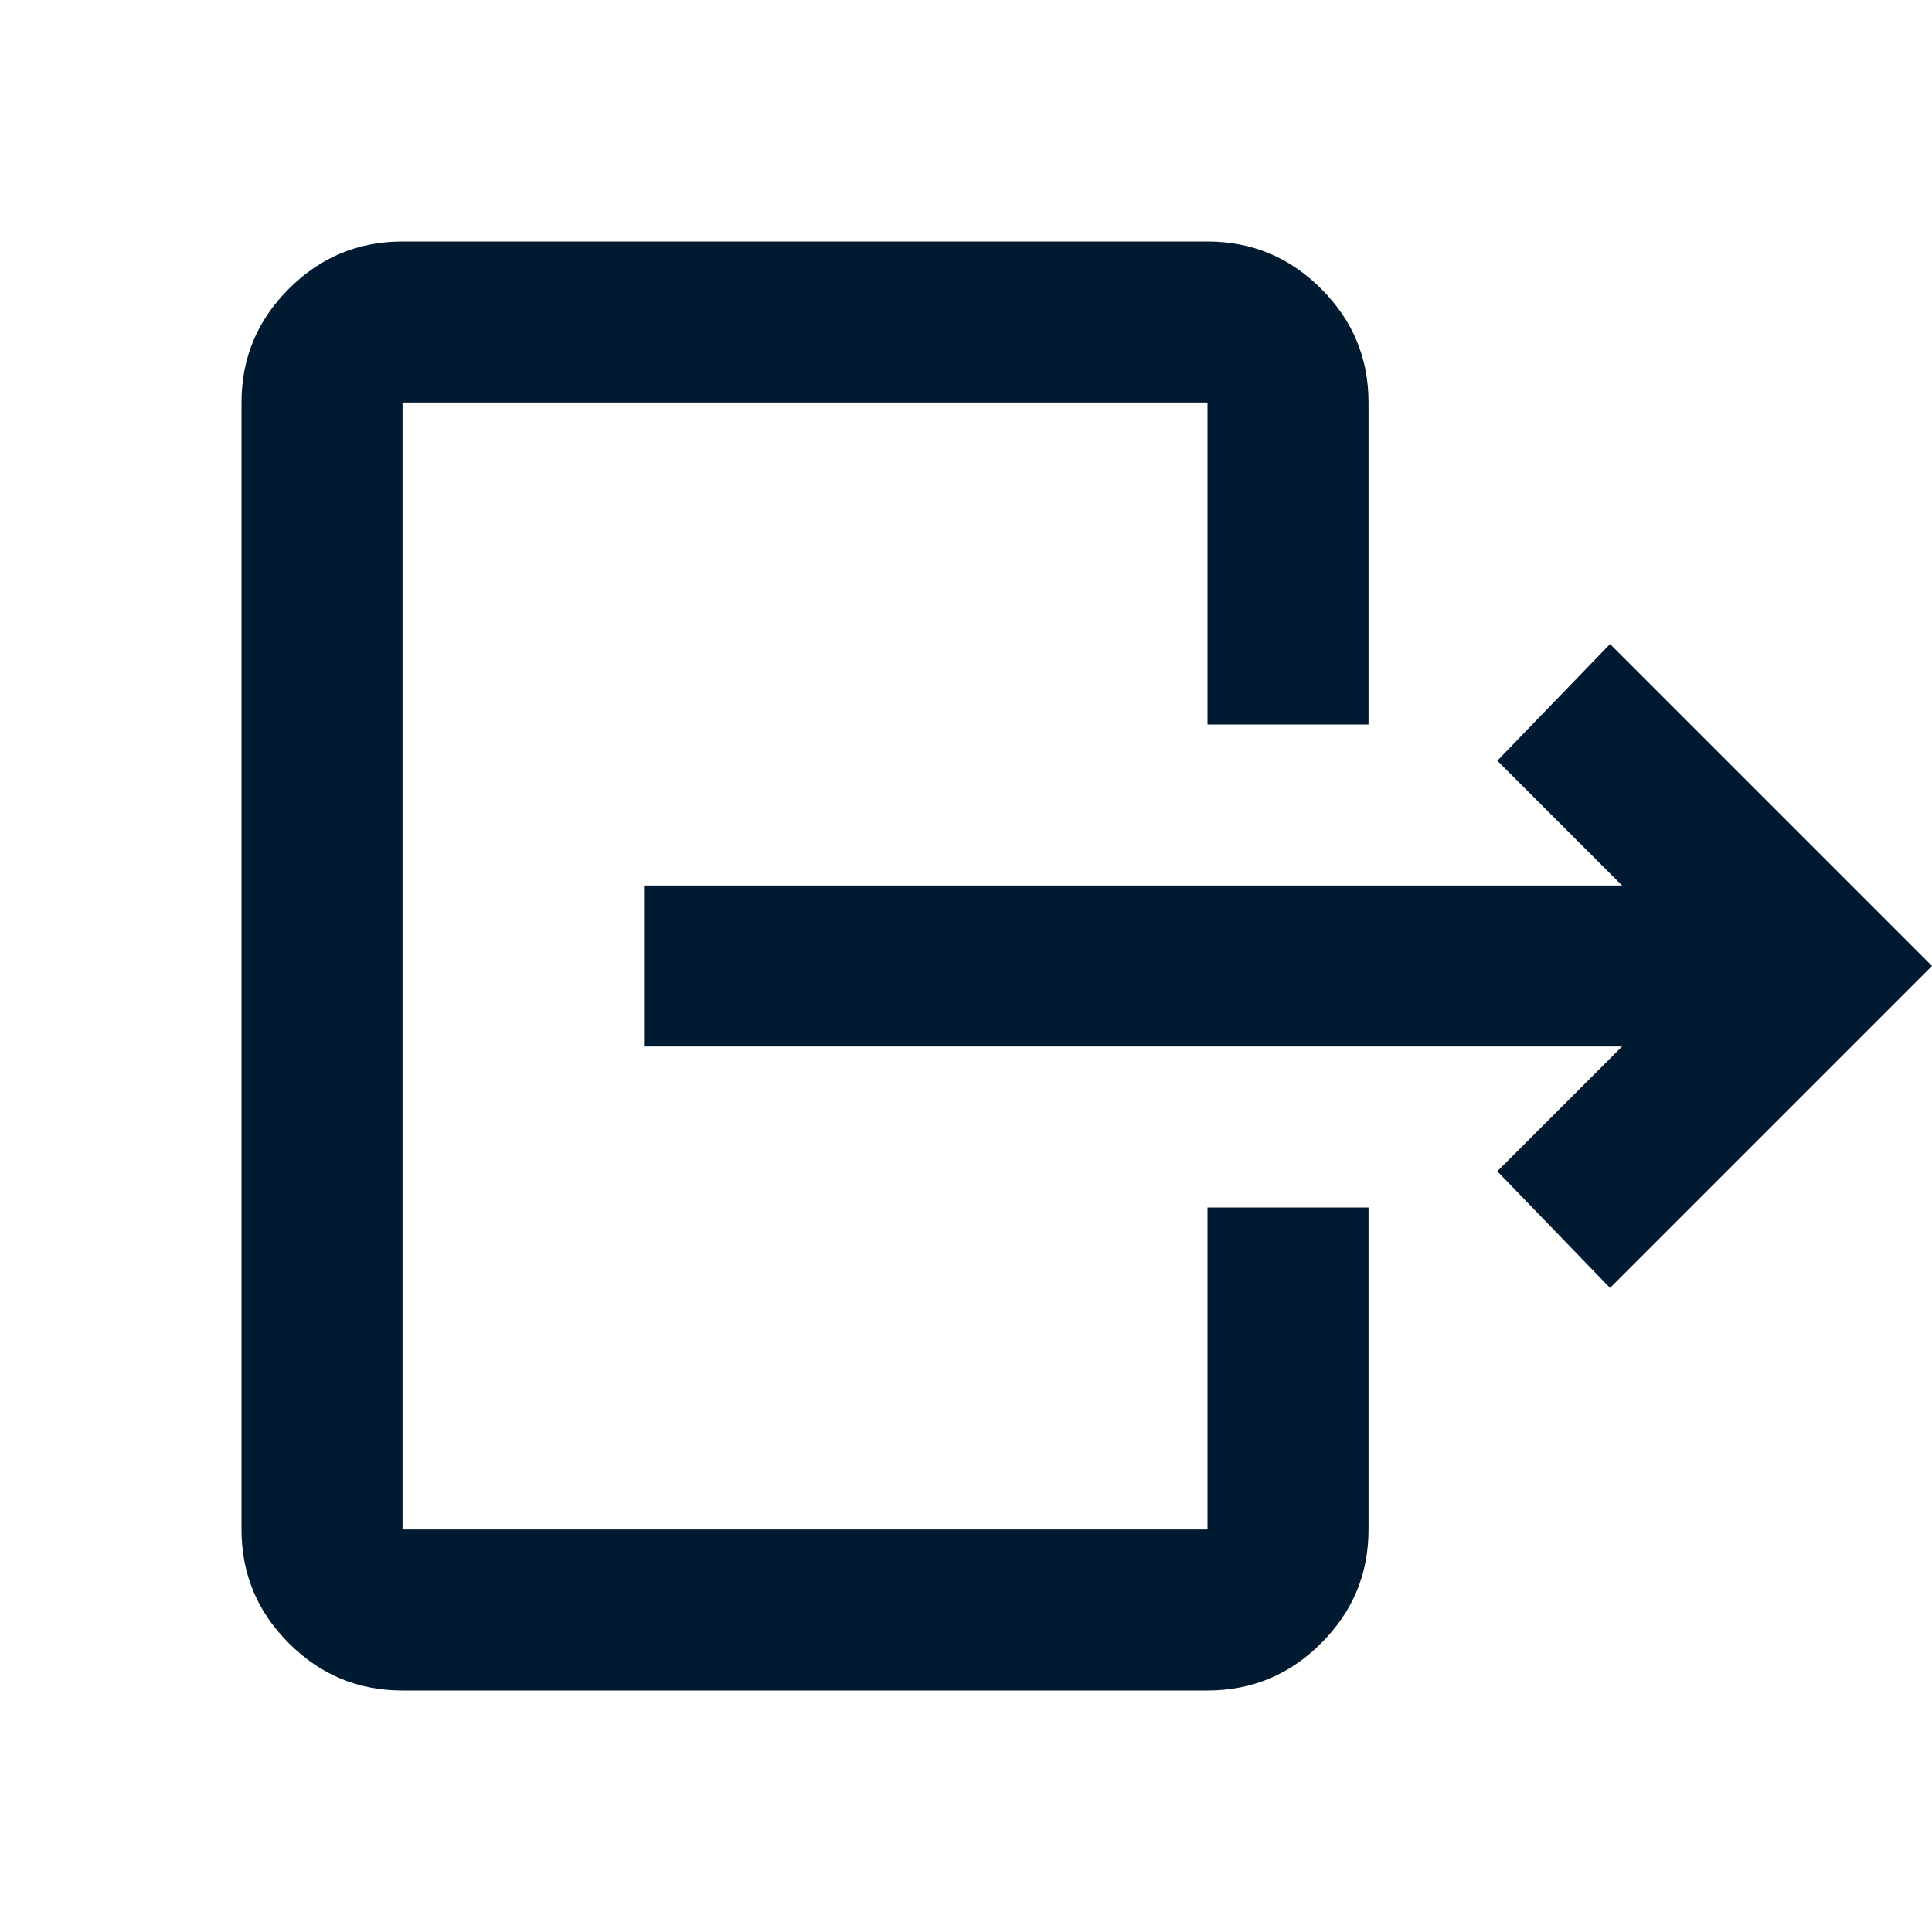 <svg width="20" height="20" viewBox="0 0 20 20" fill="none" xmlns="http://www.w3.org/2000/svg">
<path d="M16.792 10.833H6.667V9.167H16.792L15.5 7.875L16.667 6.667L20 10L16.667 13.333L15.5 12.125L16.792 10.833ZM12.5 7.5V4.167H4.167V15.833H12.5V12.5H14.167V15.833C14.167 16.292 14.004 16.684 13.677 17.01C13.351 17.337 12.958 17.5 12.5 17.5H4.167C3.708 17.5 3.316 17.337 2.99 17.01C2.663 16.684 2.5 16.292 2.5 15.833V4.167C2.5 3.708 2.663 3.316 2.99 2.99C3.316 2.663 3.708 2.5 4.167 2.5H12.5C12.958 2.5 13.351 2.663 13.677 2.99C14.004 3.316 14.167 3.708 14.167 4.167V7.5H12.5Z" fill="#001B31"/>
</svg>
